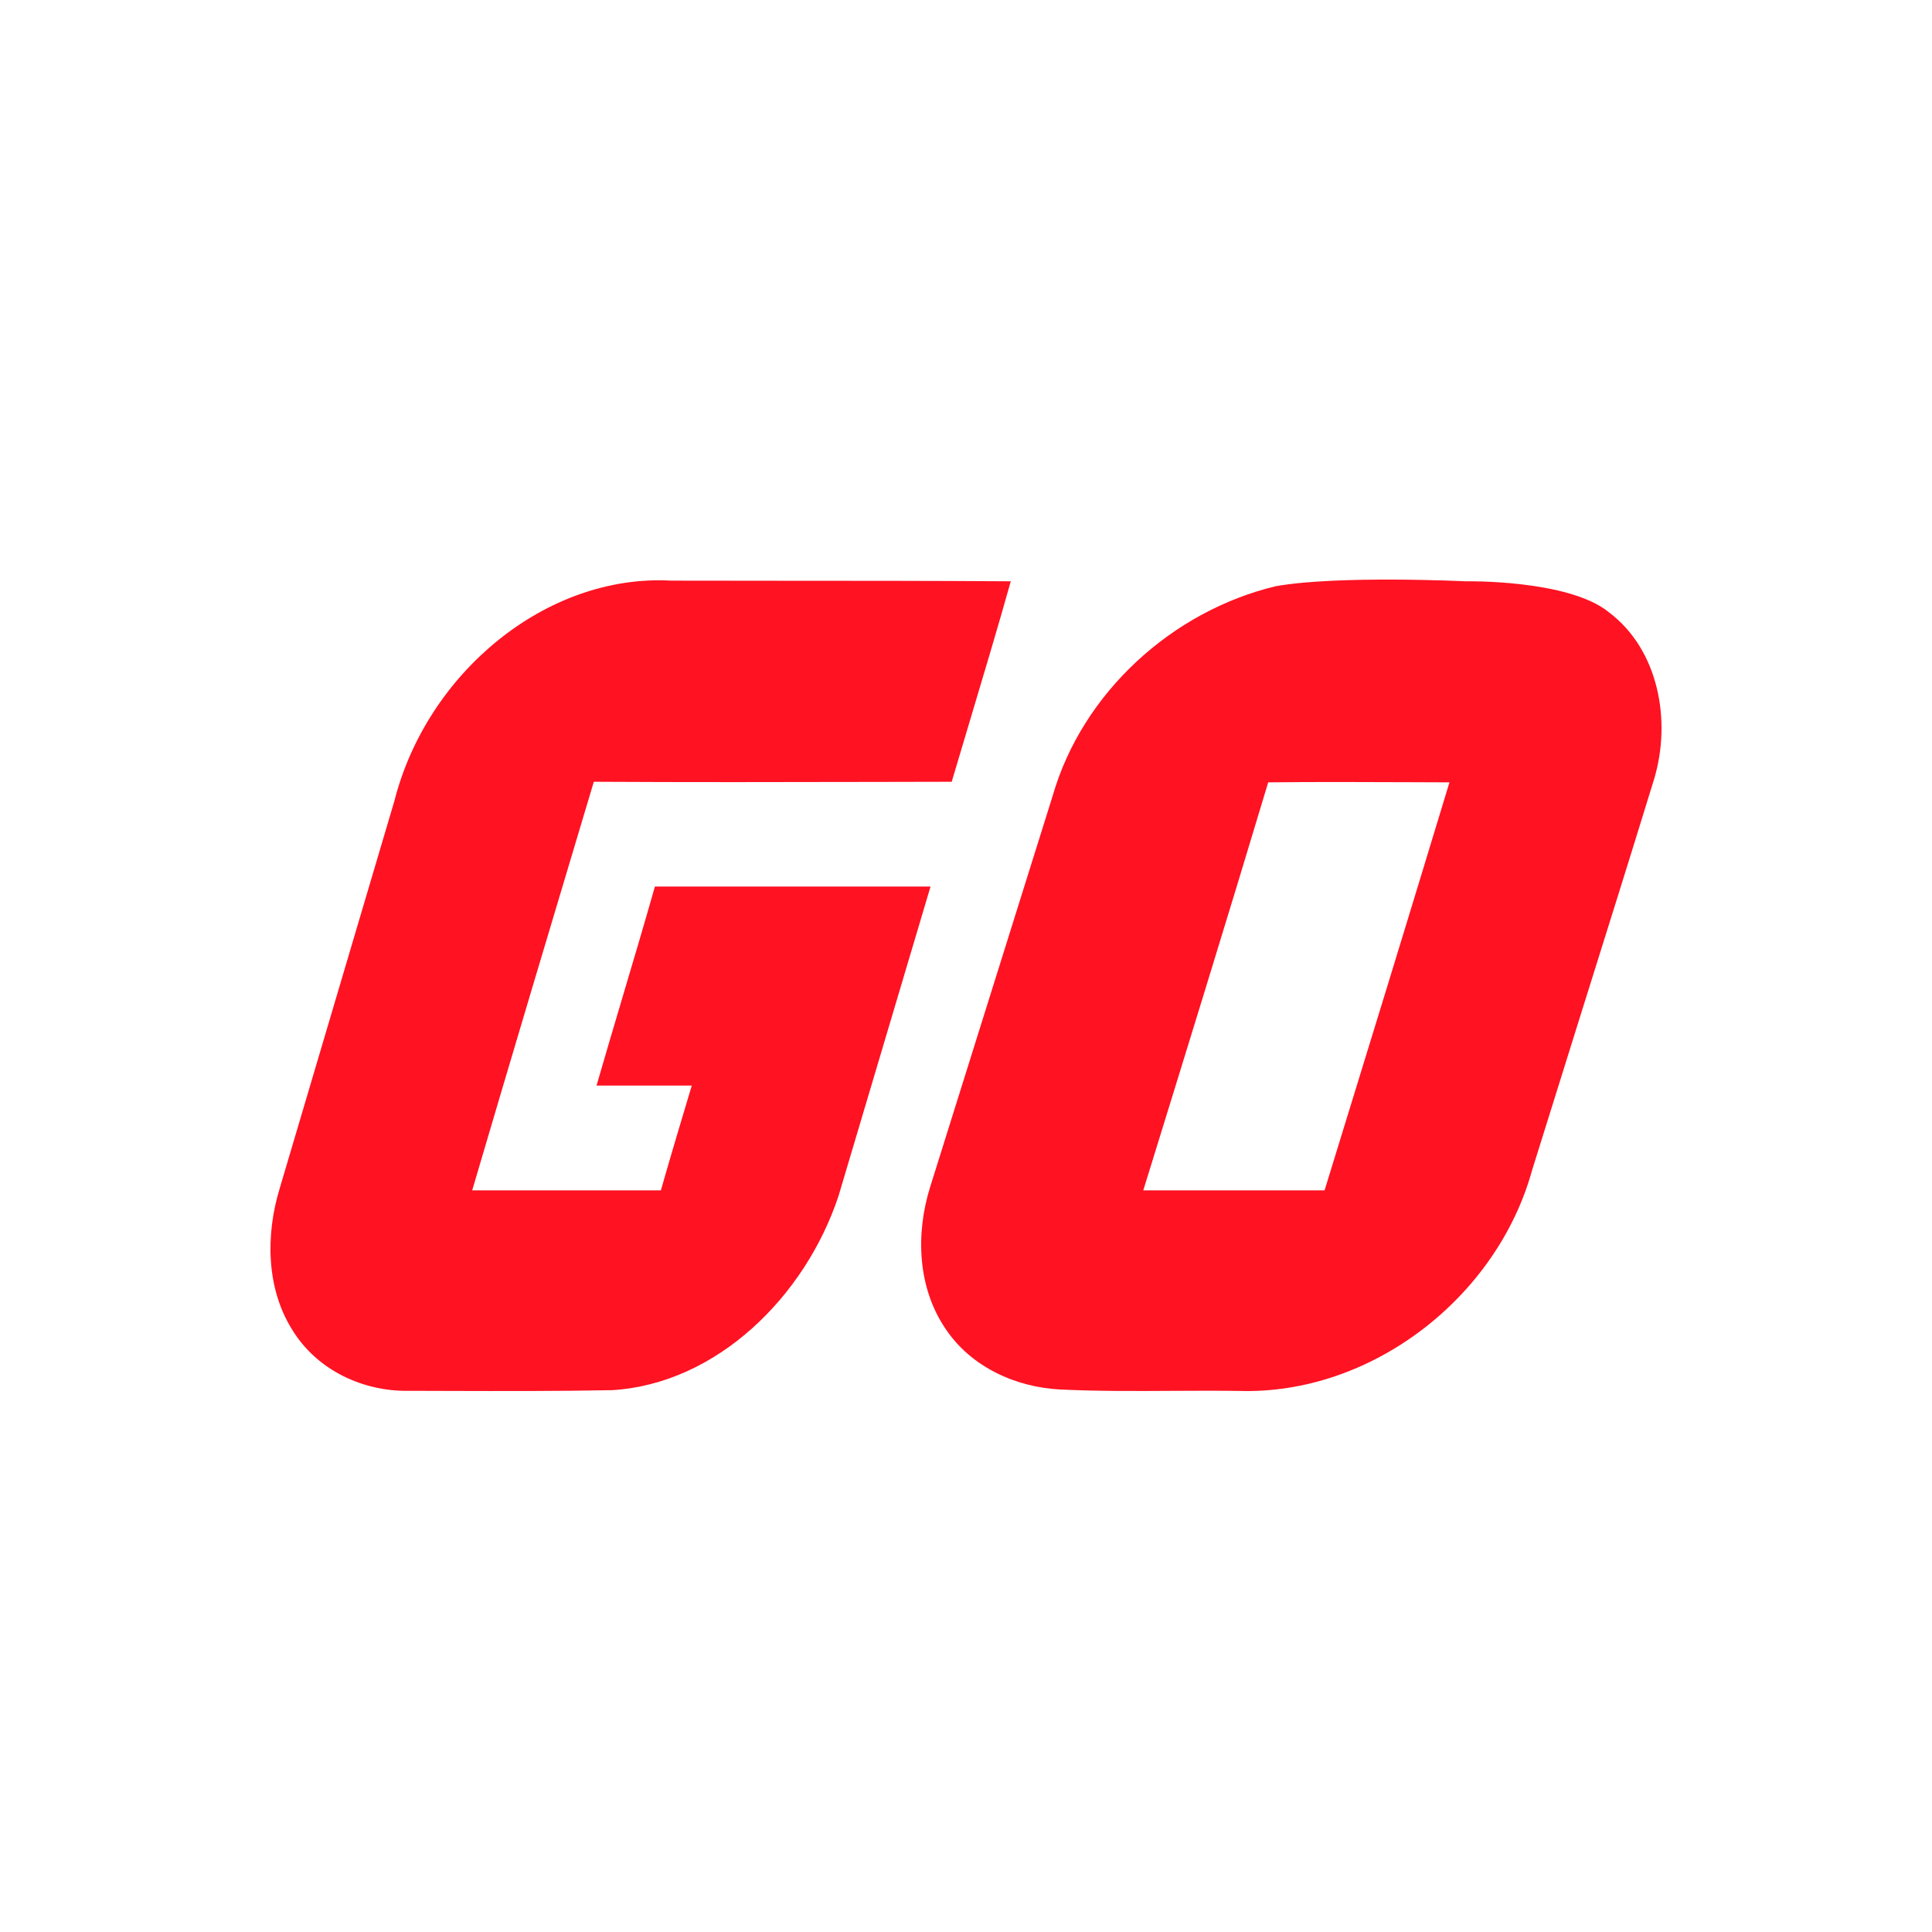 <svg width="50" height="50" viewBox="0 0 50 50" fill="none" xmlns="http://www.w3.org/2000/svg">
<path fill-rule="evenodd" clip-rule="evenodd" d="M32.062 35.997C35.491 36.103 38.742 33.577 39.65 30.286L40.917 26.232C41.553 24.204 42.19 22.177 42.812 20.15C43.256 18.655 42.933 16.823 41.638 15.845C40.59 14.991 37.923 15.044 37.923 15.044C37.923 15.044 34.635 14.885 33.021 15.17C30.336 15.811 28.012 17.927 27.244 20.593L24.068 30.732C23.694 31.94 23.746 33.328 24.475 34.396C25.13 35.373 26.286 35.908 27.46 35.961C28.422 36.006 29.391 36.001 30.356 35.995C30.926 35.992 31.496 35.989 32.062 35.997ZM34.28 30.806H29.588C30.675 27.289 31.763 23.773 32.821 20.247C34.022 20.234 35.223 20.238 36.424 20.243C36.787 20.244 37.15 20.246 37.512 20.247C36.446 23.765 35.365 27.287 34.28 30.806Z" fill="#FF1222"/>
<path d="M7.556 34.403C8.202 35.471 9.409 36.014 10.569 35.994C10.91 35.995 11.251 35.996 11.593 35.997C13.01 36.001 14.428 36.005 15.845 35.977C18.535 35.814 20.831 33.572 21.701 30.951L24.082 22.944H16.949C16.678 23.898 16.396 24.849 16.113 25.8C15.886 26.564 15.659 27.329 15.438 28.095H17.903C17.632 28.999 17.361 29.903 17.103 30.807H12.22C13.258 27.283 14.311 23.759 15.368 20.232C17.799 20.246 20.23 20.241 22.662 20.236C23.318 20.234 23.974 20.233 24.63 20.232C24.784 19.711 24.94 19.19 25.096 18.669C25.457 17.463 25.818 16.257 26.159 15.044C24.146 15.031 22.133 15.03 20.12 15.03C19.205 15.029 18.29 15.029 17.375 15.027C14.124 14.847 11.046 17.431 10.209 20.721L7.234 30.771C6.873 31.964 6.892 33.338 7.556 34.403Z" fill="#FF1222"/>
</svg>

